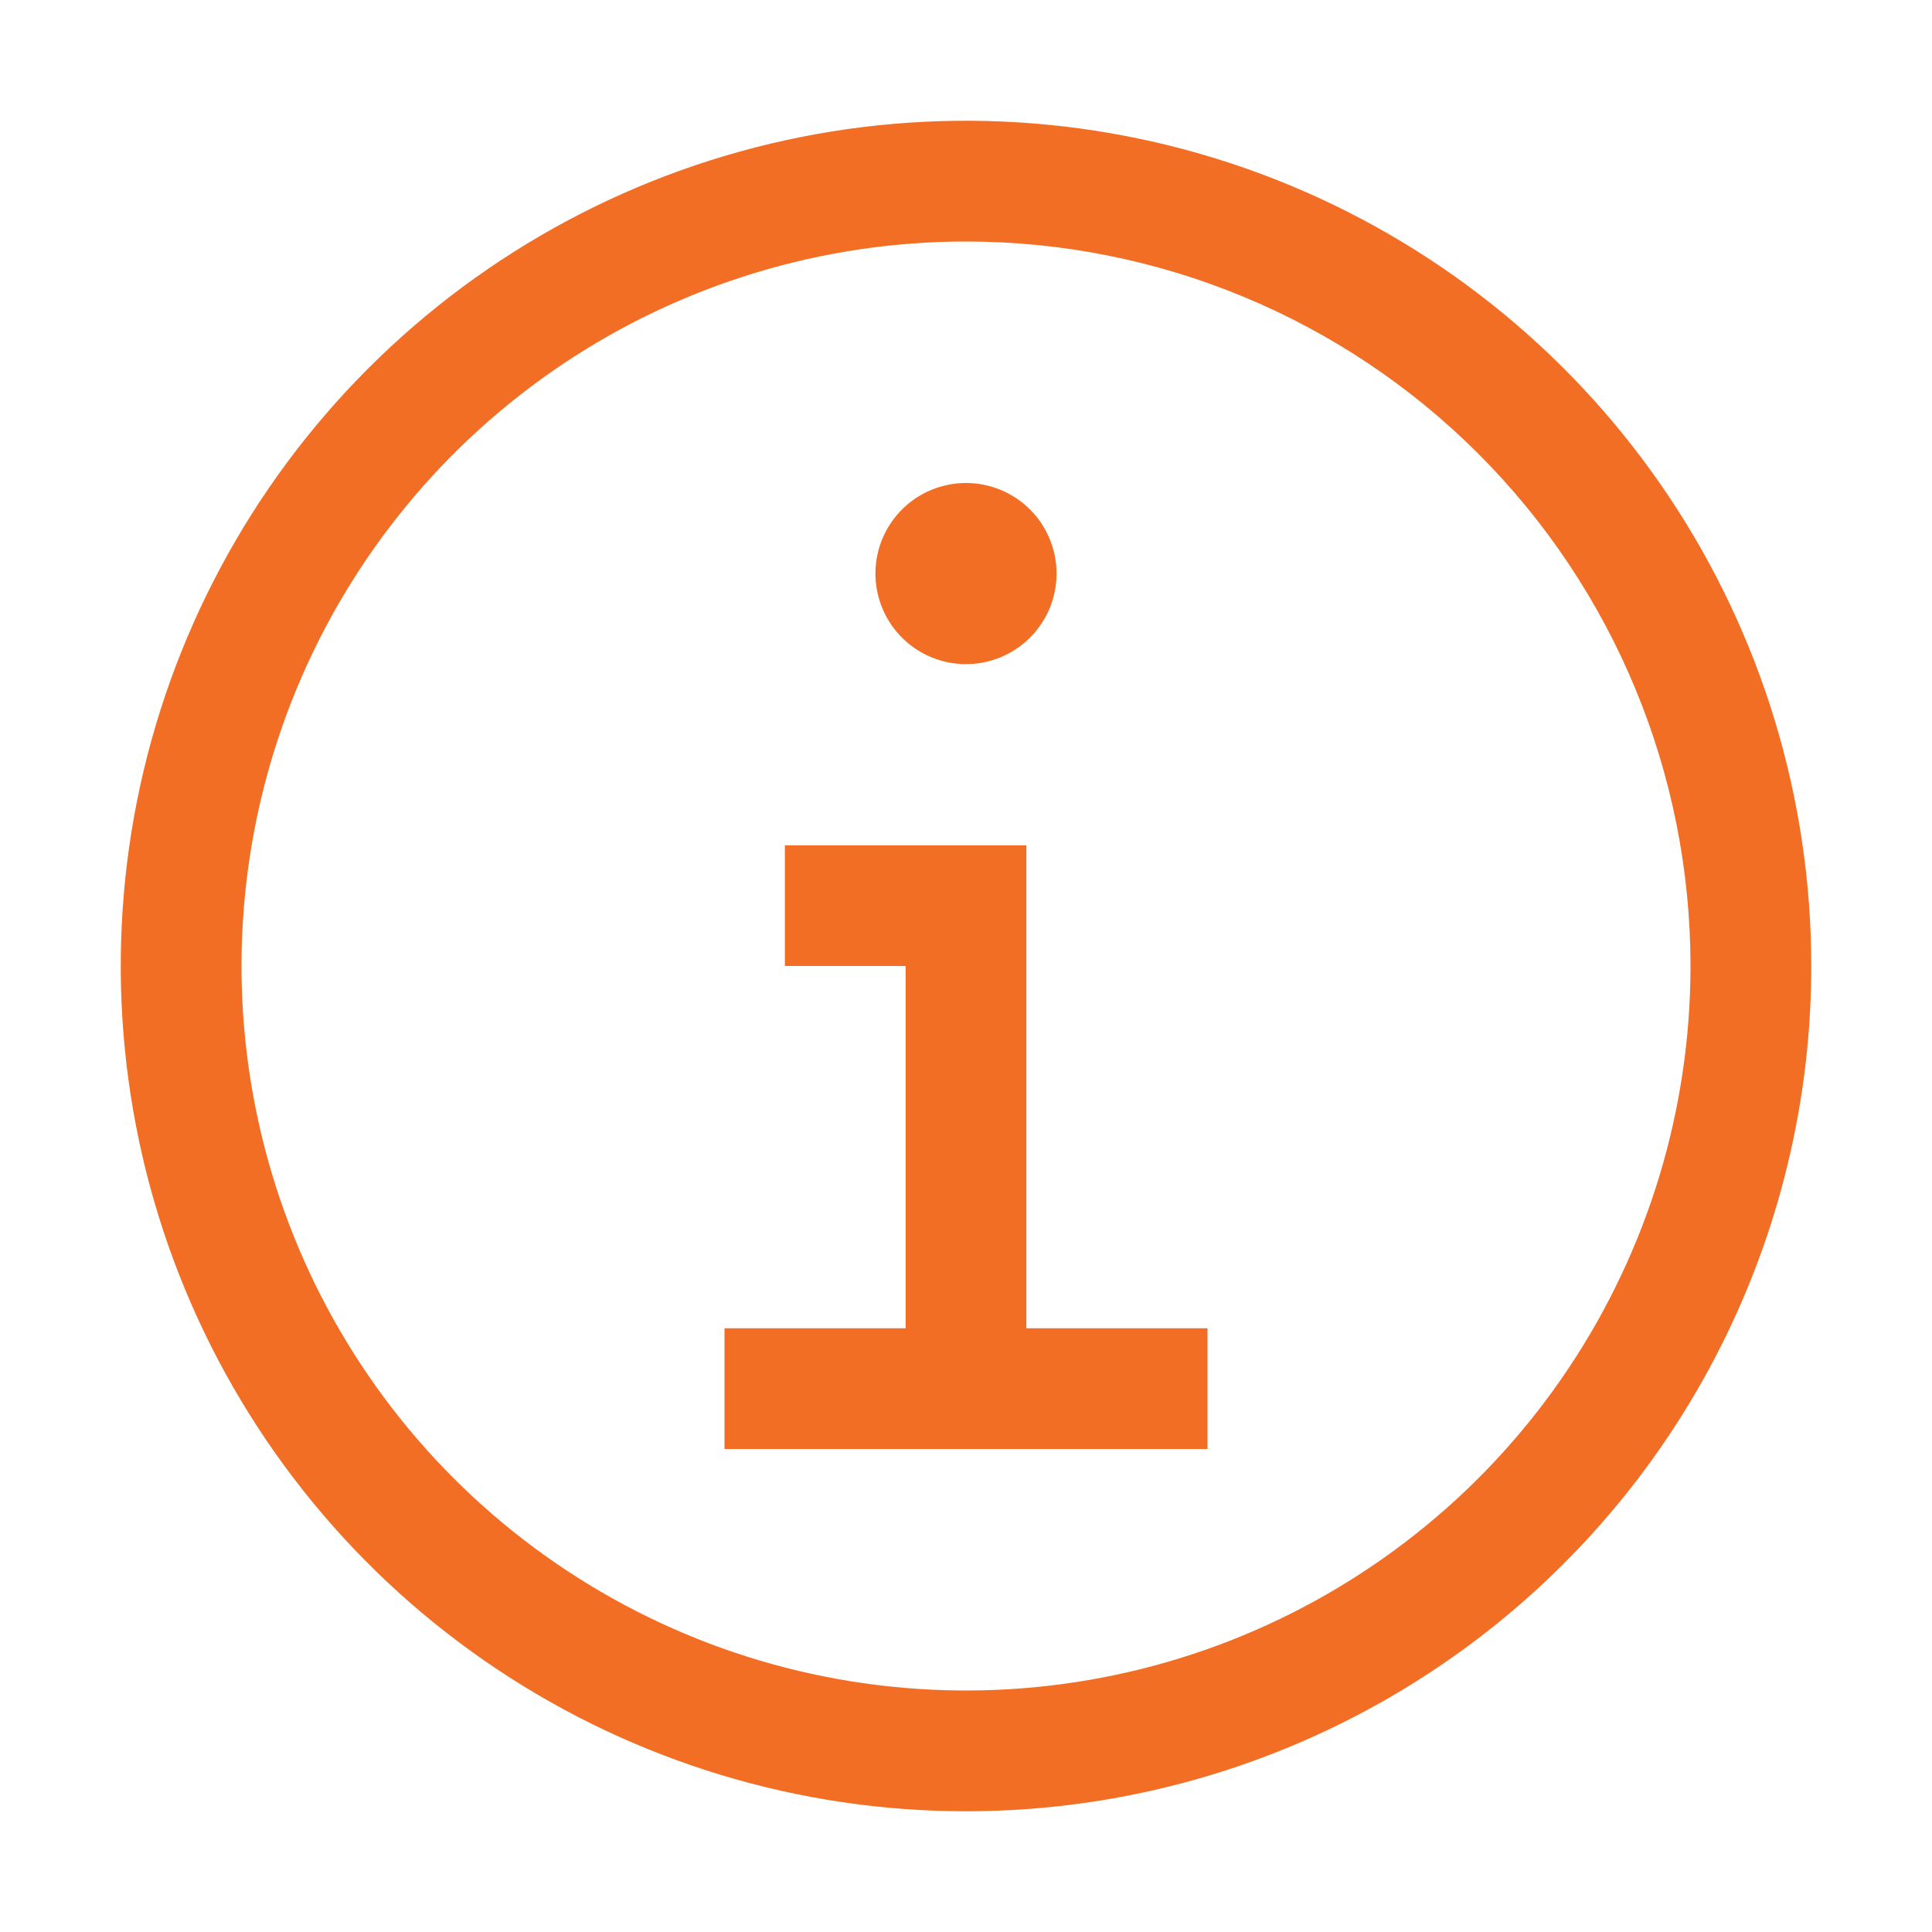 <svg width="61" height="61" viewBox="0 0 61 61" fill="none" xmlns="http://www.w3.org/2000/svg">
<path d="M32.406 41.938V26.688H24.781V30.5H28.594V41.938H22.875V45.75H38.125V41.938H32.406ZM30.5 15.25C29.934 15.25 29.382 15.418 28.911 15.732C28.441 16.046 28.075 16.493 27.858 17.015C27.642 17.538 27.585 18.113 27.696 18.667C27.806 19.222 28.078 19.731 28.478 20.131C28.878 20.531 29.387 20.803 29.942 20.914C30.497 21.024 31.072 20.968 31.594 20.751C32.117 20.535 32.563 20.168 32.877 19.698C33.192 19.228 33.359 18.675 33.359 18.109C33.359 17.351 33.058 16.624 32.522 16.087C31.986 15.551 31.258 15.25 30.5 15.25Z" fill="#F26E25"/>
<path d="M30.5 57.188C25.222 57.188 20.062 55.622 15.673 52.69C11.284 49.757 7.864 45.589 5.844 40.713C3.824 35.836 3.296 30.47 4.325 25.294C5.355 20.117 7.897 15.361 11.629 11.629C15.361 7.897 20.117 5.355 25.294 4.325C30.47 3.296 35.836 3.824 40.713 5.844C45.589 7.864 49.757 11.284 52.69 15.673C55.622 20.062 57.188 25.222 57.188 30.5C57.188 37.578 54.376 44.366 49.371 49.371C44.366 54.376 37.578 57.188 30.5 57.188ZM30.5 7.625C25.976 7.625 21.553 8.967 17.791 11.48C14.03 13.994 11.098 17.566 9.366 21.746C7.635 25.926 7.182 30.525 8.065 34.963C8.947 39.4 11.126 43.476 14.325 46.675C17.524 49.874 21.6 52.053 26.037 52.935C30.475 53.818 35.074 53.365 39.254 51.634C43.434 49.902 47.006 46.971 49.52 43.209C52.033 39.447 53.375 35.024 53.375 30.5C53.375 24.433 50.965 18.615 46.675 14.325C42.385 10.035 36.567 7.625 30.5 7.625Z" fill="#F26E25"/>
</svg>
